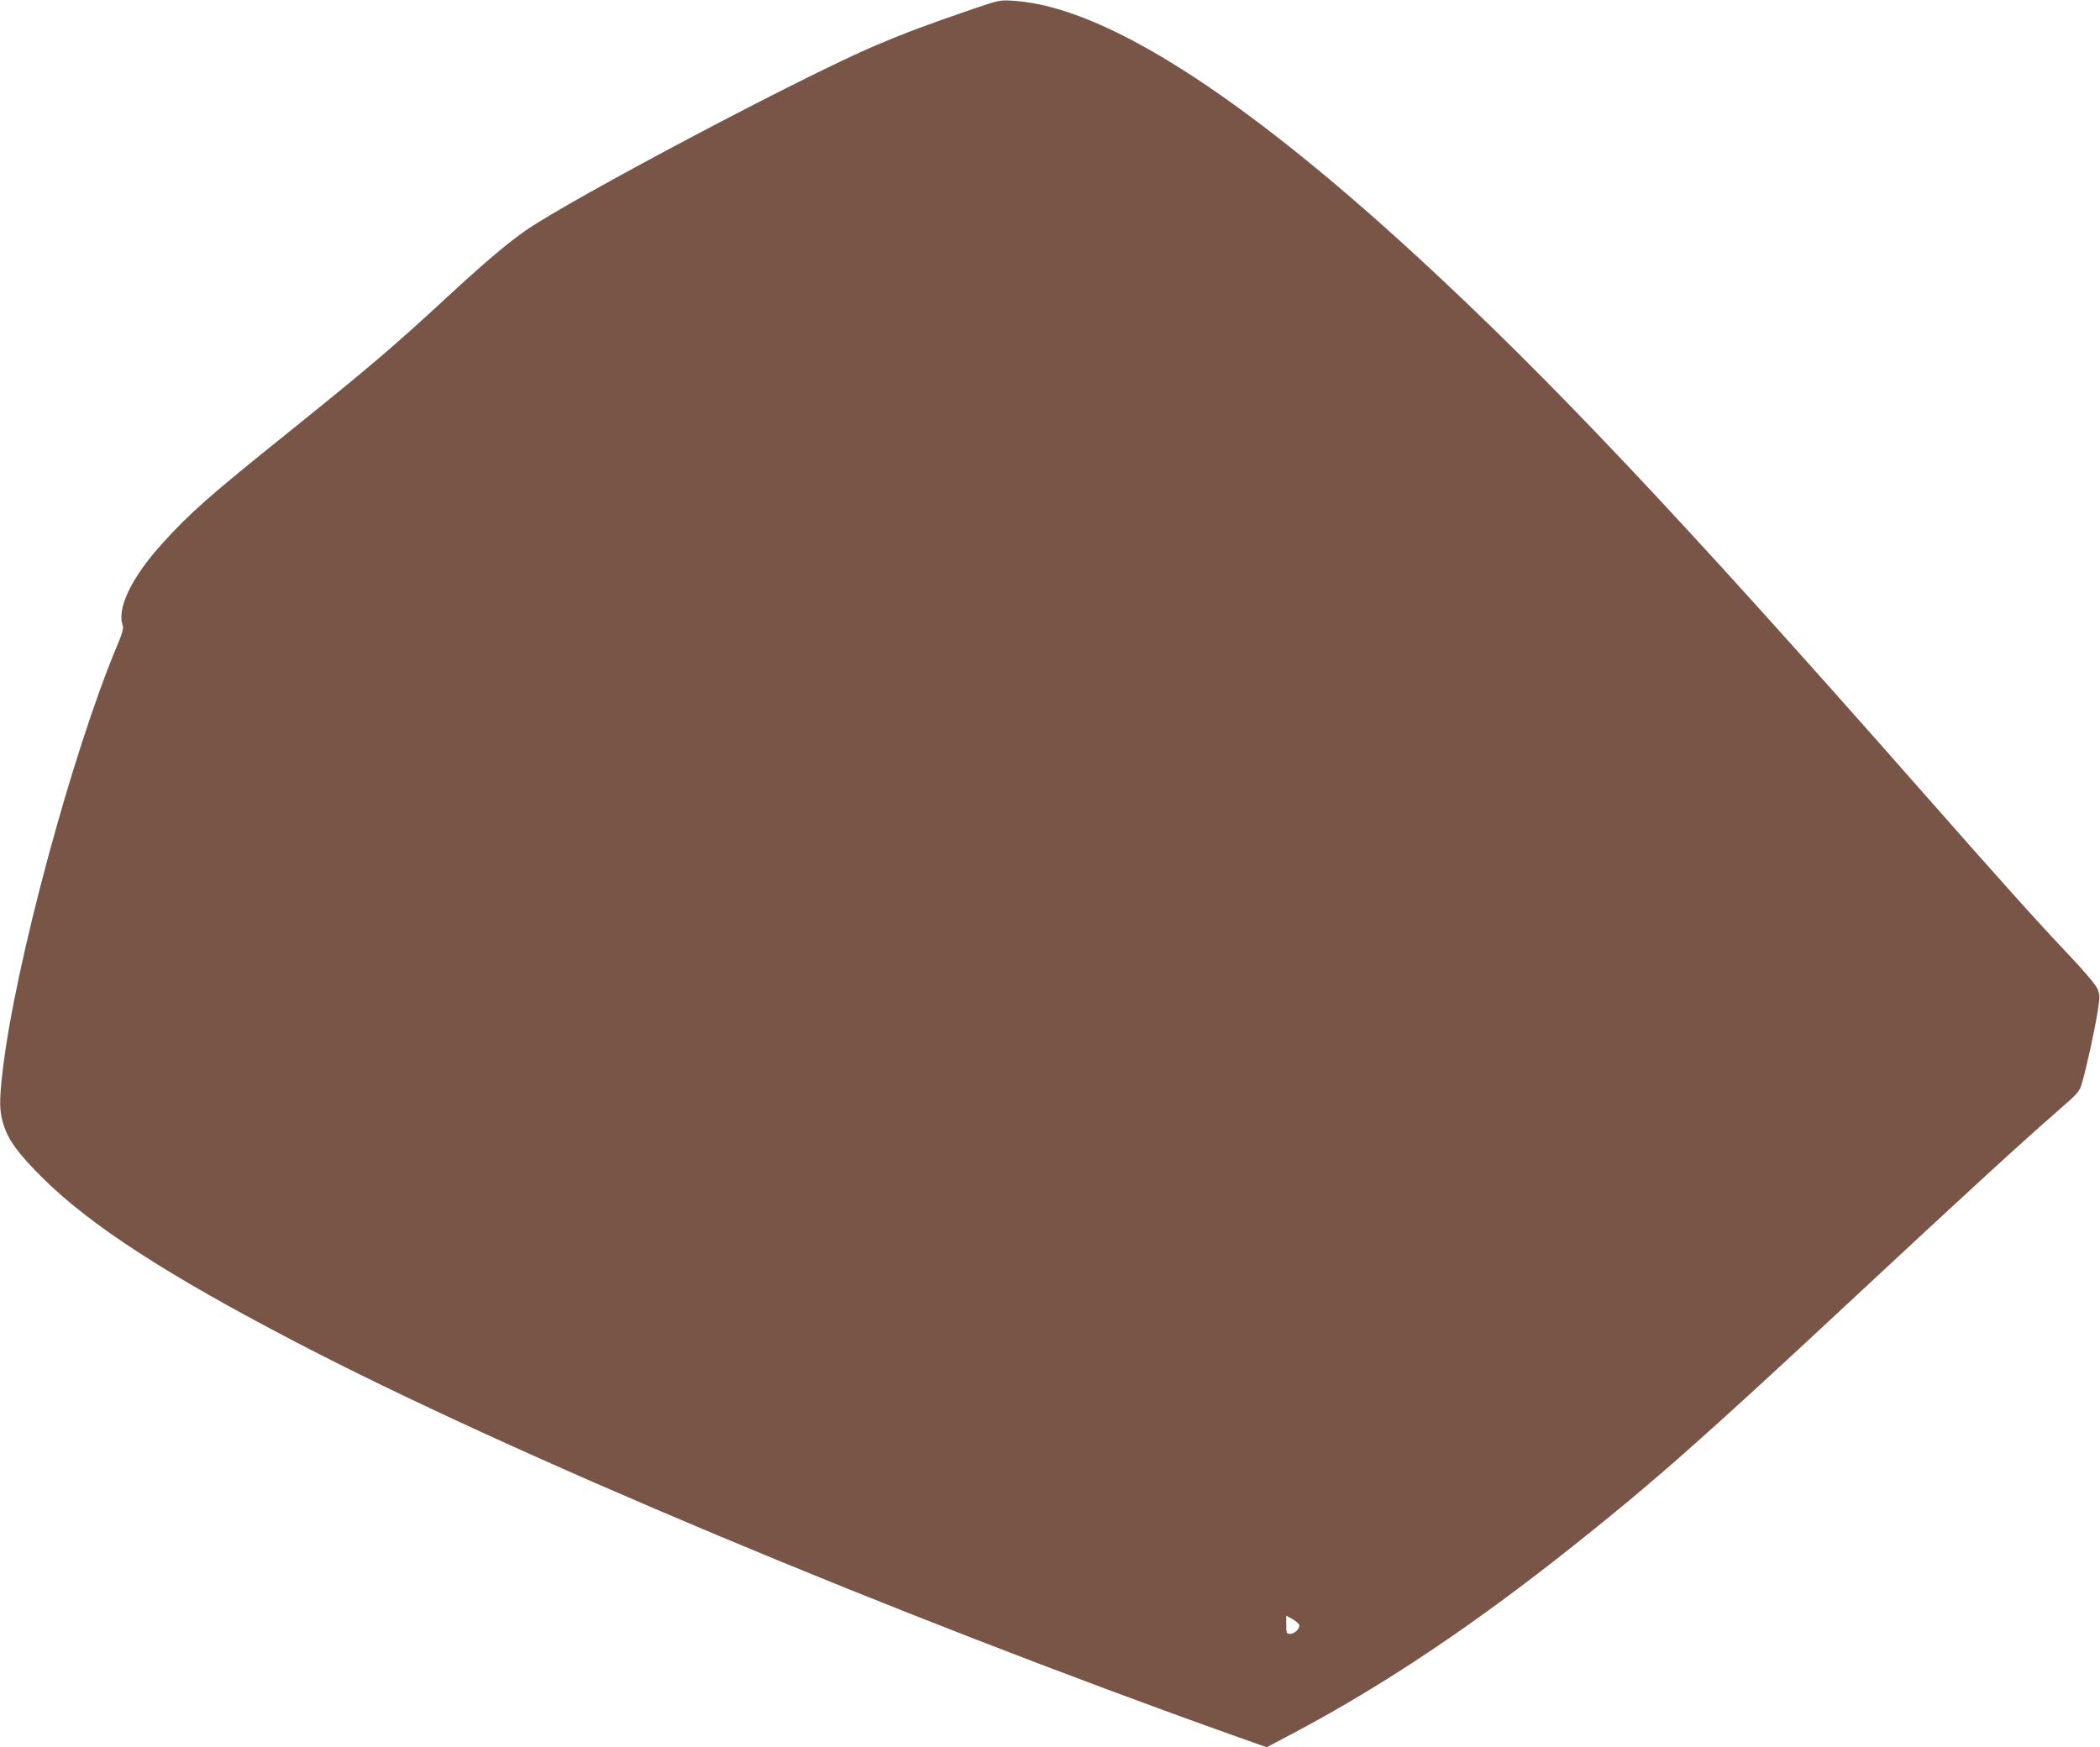 <?xml version="1.0" standalone="no"?>
<!DOCTYPE svg PUBLIC "-//W3C//DTD SVG 20010904//EN"
 "http://www.w3.org/TR/2001/REC-SVG-20010904/DTD/svg10.dtd">
<svg version="1.0" xmlns="http://www.w3.org/2000/svg"
 width="1280pt" height="1065pt" viewBox="0 0 1280 1065"
 preserveAspectRatio="xMidYMid meet">
<g transform="translate(0,1065) scale(0.1,-0.1)"
fill="#795548" stroke="none">
<path d="M5935 10597 c-291 -100 -414 -146 -598 -224 -440 -186 -1866 -941
-2137 -1131 -112 -78 -257 -202 -480 -408 -314 -291 -475 -428 -980 -834 -466
-374 -585 -480 -748 -660 -191 -210 -283 -402 -243 -505 5 -14 -5 -51 -36
-123 -274 -654 -624 -1954 -697 -2592 -21 -178 -20 -245 4 -321 30 -99 91
-182 239 -329 289 -287 753 -589 1540 -999 1302 -680 3627 -1655 5749 -2411
l173 -61 191 101 c535 286 1071 645 1668 1119 495 393 799 661 1700 1501 702
654 1032 957 1265 1160 126 110 130 115 147 174 27 93 76 319 94 431 14 93 14
102 -3 140 -10 23 -82 108 -174 205 -196 207 -405 440 -929 1035 -1442 1637
-2240 2483 -3040 3219 -1082 996 -1915 1525 -2459 1561 -85 6 -89 5 -246 -48z
m1985 -9856 c0 -23 -31 -51 -57 -51 -21 0 -23 4 -23 56 l0 55 40 -22 c22 -13
40 -29 40 -38z"/>
</g>
</svg>
